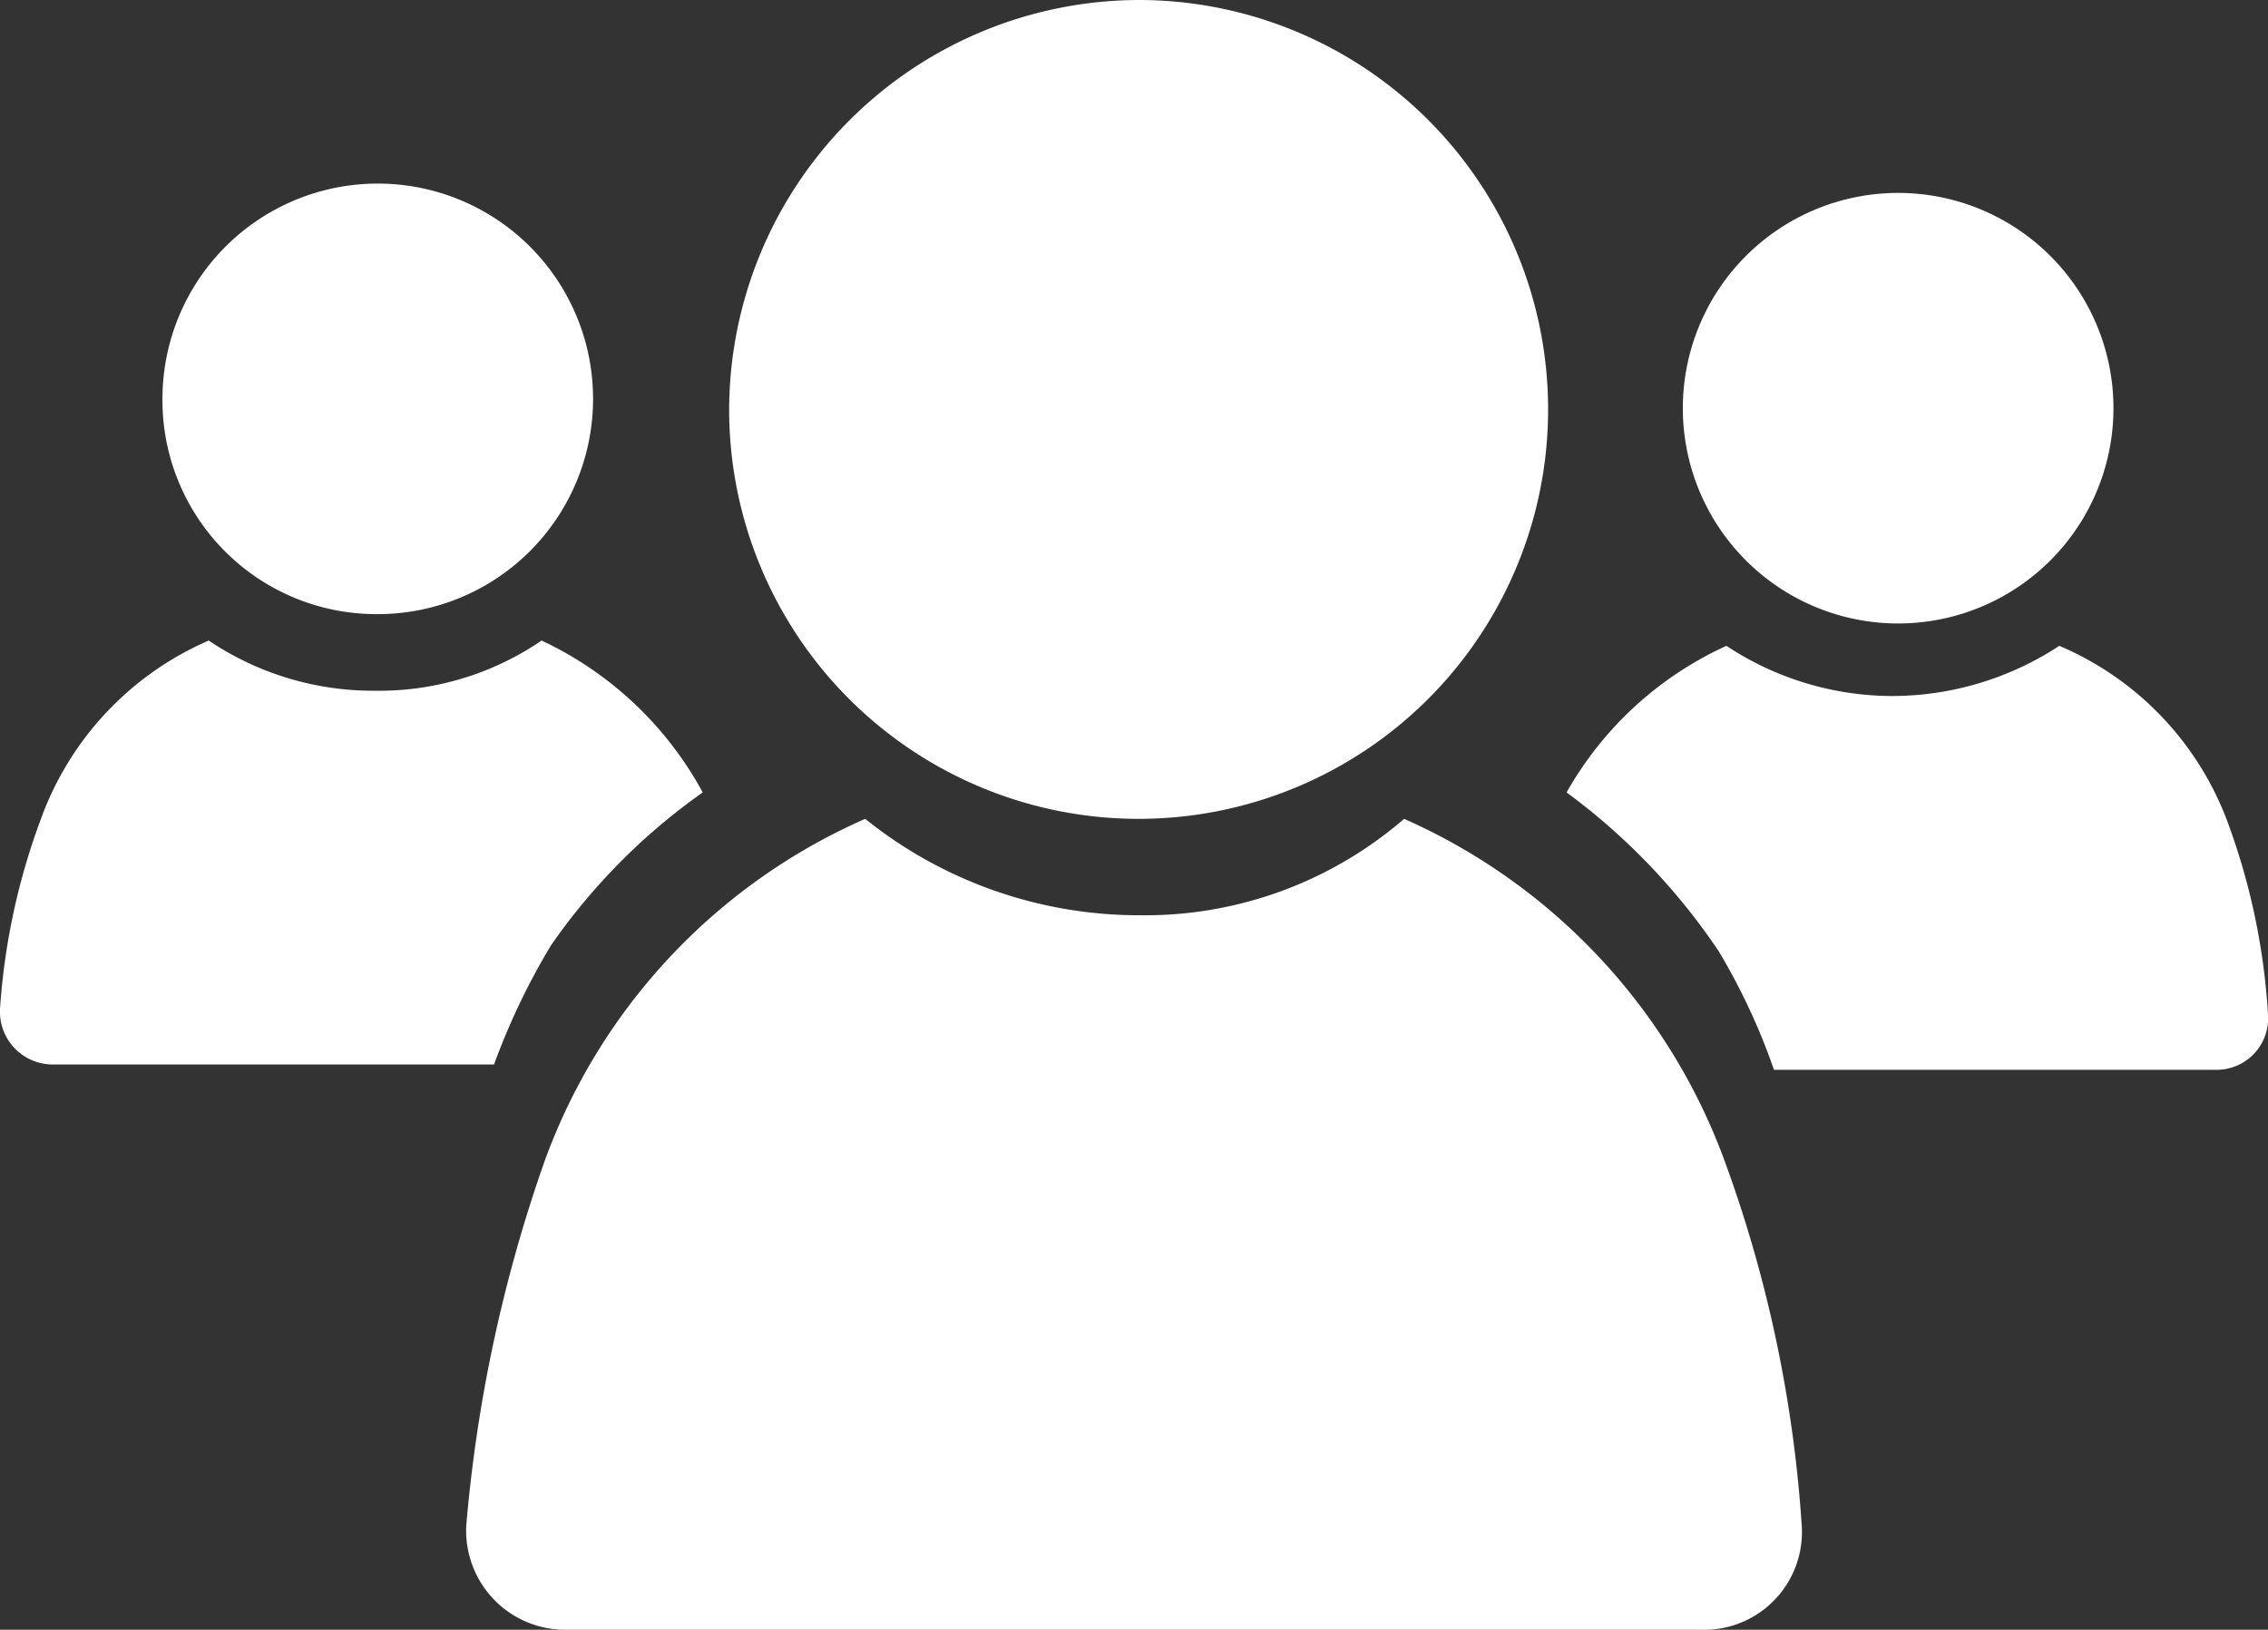 <svg xmlns="http://www.w3.org/2000/svg" viewBox="0 0 17.17 12.34"><rect x="0" y="0" width="17.17" height="12.34" fill="#333333" stroke="none"/><defs><style>.cls-1{fill:#fff;}</style></defs><g id="Layer_2" data-name="Layer 2"><g id="photo_and_graphic" data-name="photo and graphic"><path class="cls-1" d="M5.32,6A2.68,2.68,0,0,0,4.1,4.85a2.18,2.18,0,0,1-1.26.38,2.23,2.23,0,0,1-1.26-.38A2.34,2.34,0,0,0,.31,6.2,5.08,5.08,0,0,0,0,7.64a.4.4,0,0,0,.4.42H3.74a5.22,5.22,0,0,1,.43-.9A4.67,4.67,0,0,1,5.32,6Z"/><path class="cls-1" d="M2.86,4.65A1.63,1.63,0,1,0,1.23,3,1.62,1.62,0,0,0,2.86,4.65Z"/><path class="cls-1" d="M11.86,6a2.65,2.65,0,0,1,1.21-1.11,2.28,2.28,0,0,0,1.26.38,2.31,2.31,0,0,0,1.26-.38,2.33,2.33,0,0,1,1.28,1.35,5.06,5.06,0,0,1,.3,1.44.39.39,0,0,1-.4.42H13.43a4.82,4.82,0,0,0-.42-.9A4.85,4.85,0,0,0,11.86,6Z"/><path class="cls-1" d="M14.32,4.72A1.63,1.63,0,1,1,16,3.09,1.63,1.63,0,0,1,14.32,4.72Z"/><path class="cls-1" d="M10.63,6.2a3,3,0,0,1-2,.73A3.31,3.31,0,0,1,6.55,6.2,4.51,4.51,0,0,0,4.12,8.8a11.15,11.15,0,0,0-.59,2.75.75.75,0,0,0,.76.79h8.59a.74.74,0,0,0,.76-.79,9.92,9.92,0,0,0-.58-2.75A4.54,4.54,0,0,0,10.63,6.2Z"/><path class="cls-1" d="M5.52,3.1A3.1,3.1,0,1,0,8.62,0,3.11,3.11,0,0,0,5.52,3.1Z"/></g></g></svg>